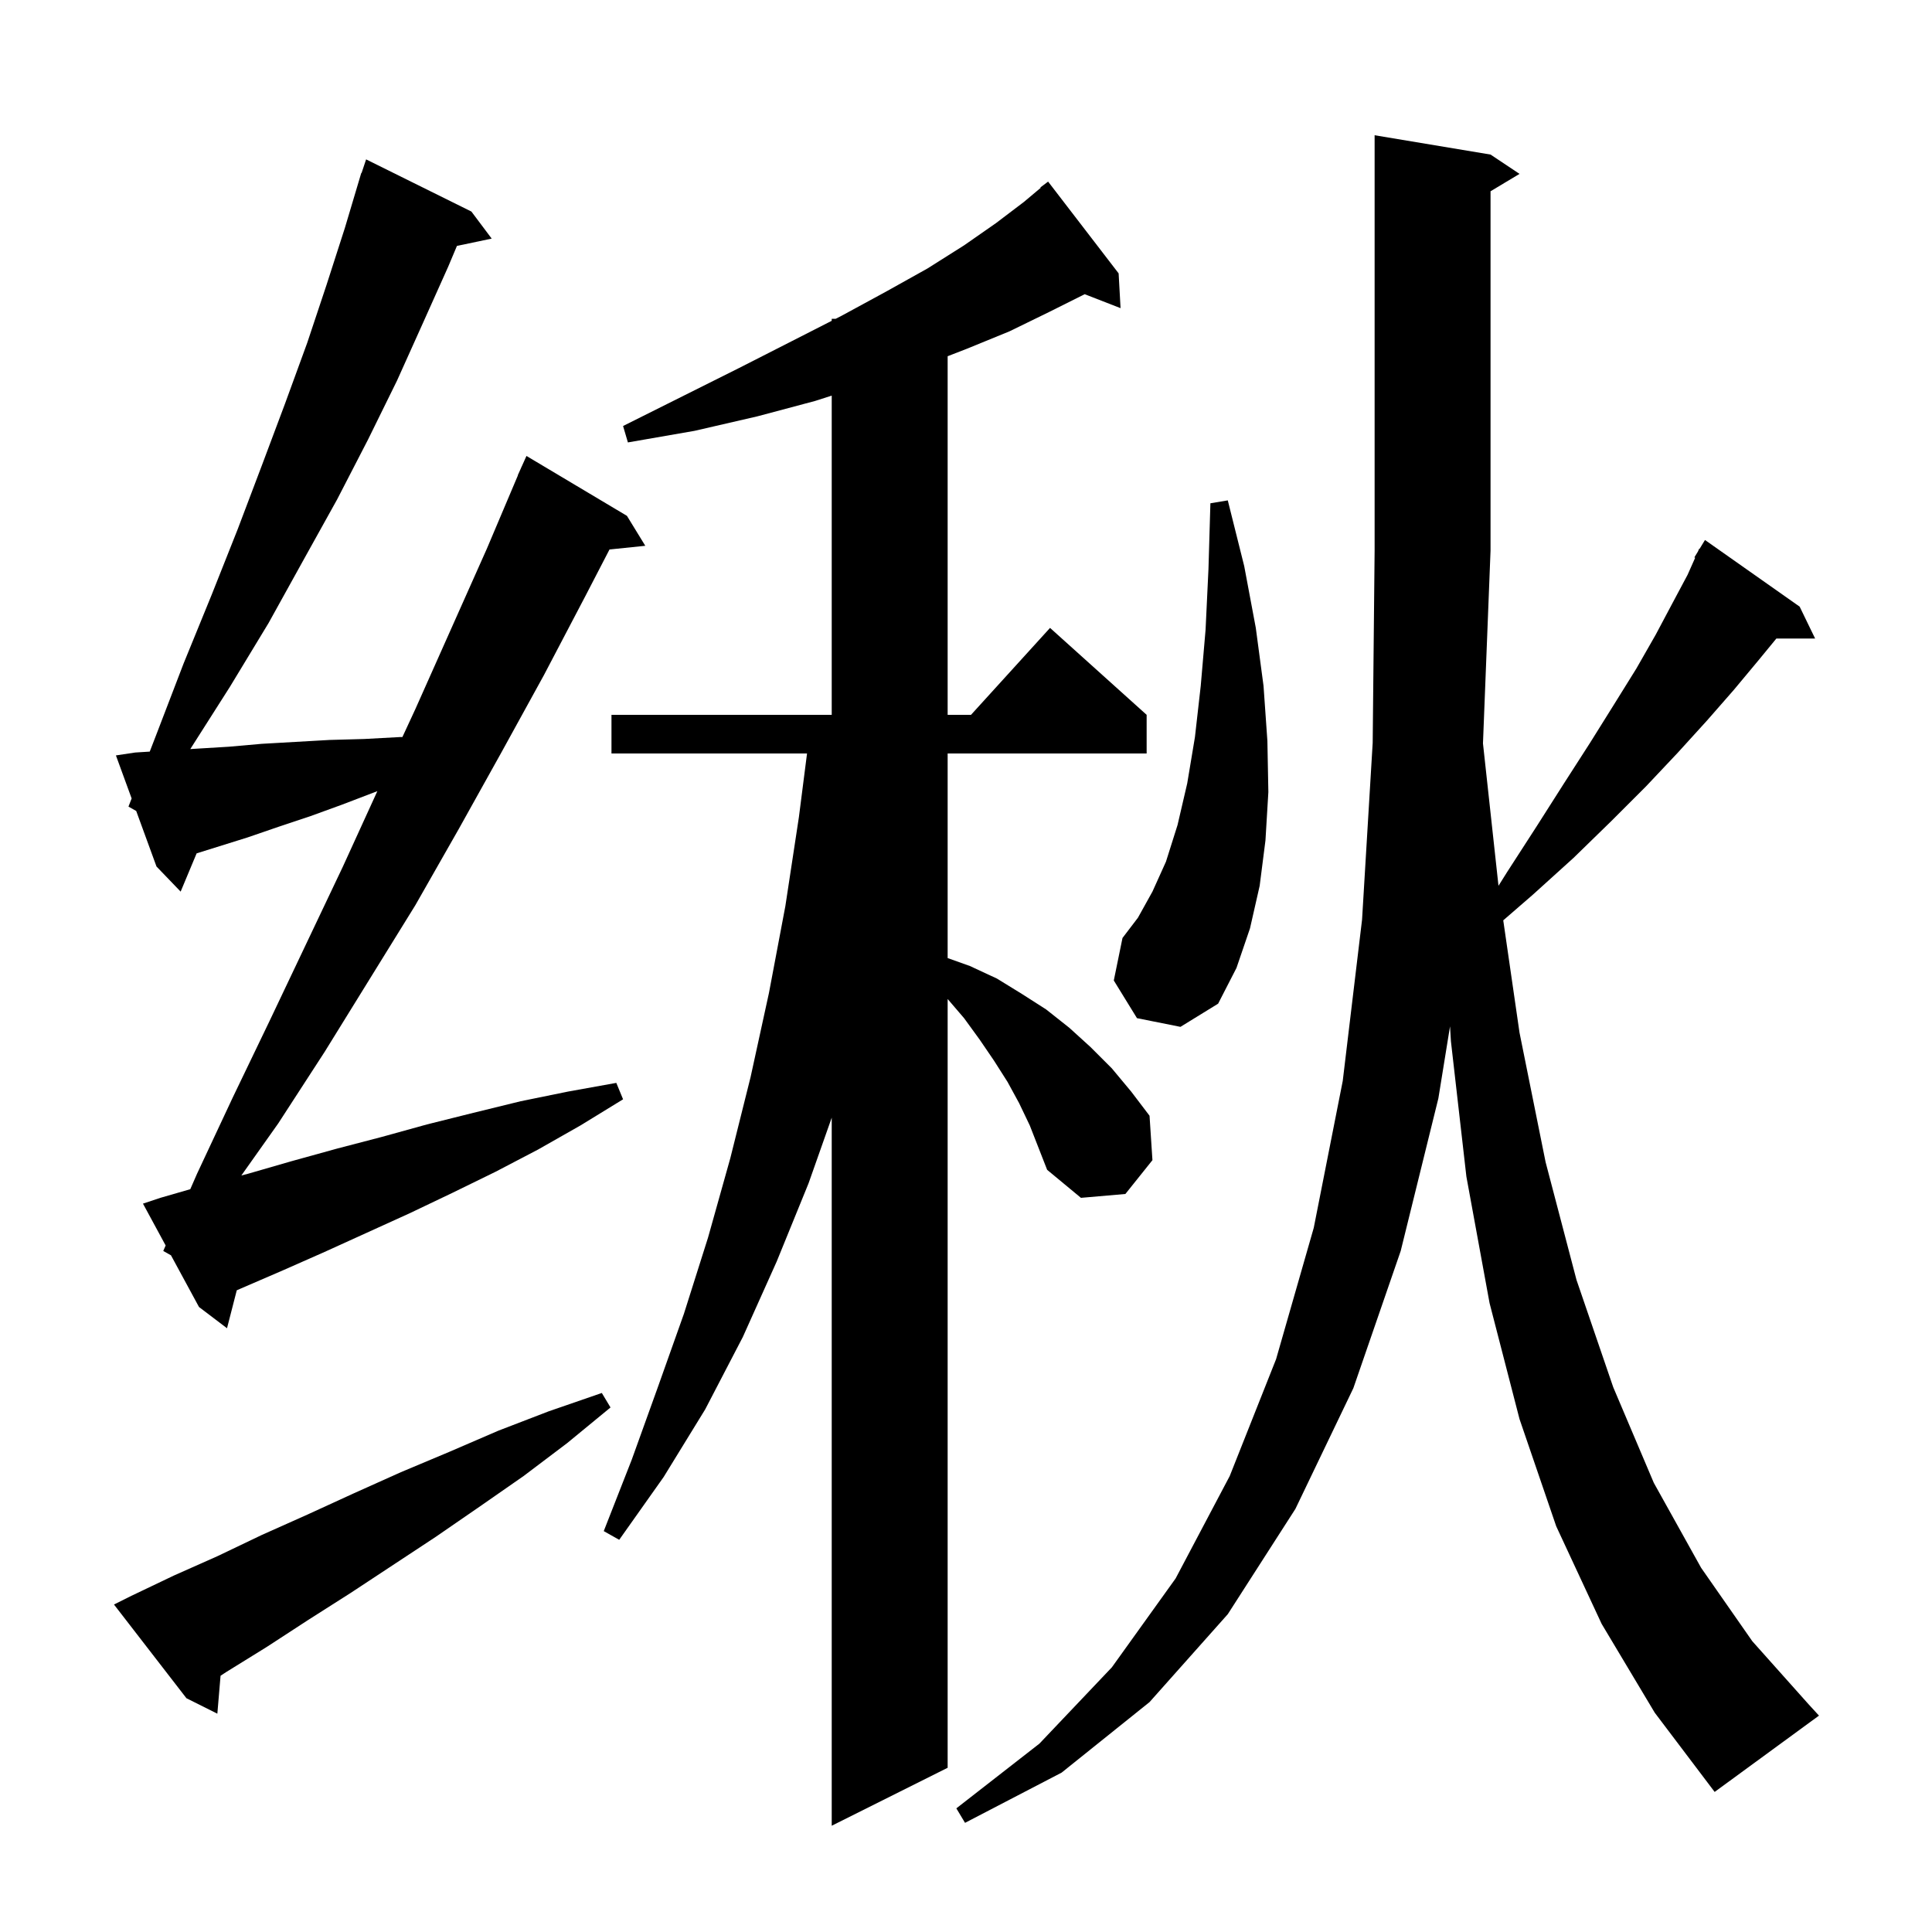 <svg xmlns="http://www.w3.org/2000/svg" xmlns:xlink="http://www.w3.org/1999/xlink" version="1.1" baseProfile="full" viewBox="0 0 200 200" width="200" height="200"><g fill="currentColor"><path d="M 105.5 114.2 L 104.3 112.0 L 102.9 109.8 L 101.4 107.6 L 99.8 105.4 L 98.1 103.417 L 98.1 183.0 L 86.1 189.0 L 86.1 115.7 L 83.7 122.5 L 80.4 130.6 L 76.9 138.4 L 73.0 145.9 L 68.7 152.9 L 64.1 159.4 L 62.5 158.5 L 65.4 151.1 L 68.1 143.6 L 70.8 136.0 L 73.3 128.1 L 75.6 119.9 L 77.7 111.5 L 79.6 102.8 L 81.3 93.8 L 82.7 84.6 L 83.544 78.0 L 63.3 78.0 L 63.3 74.0 L 86.1 74.0 L 86.1 40.954 L 84.4 41.5 L 78.4 43.1 L 71.9 44.6 L 65.0 45.8 L 64.5 44.1 L 76.5 38.1 L 82.0 35.3 L 86.1 33.21 L 86.1 33.0 L 86.512 33.0 L 87.1 32.7 L 91.7 30.2 L 96.0 27.8 L 99.8 25.4 L 103.1 23.1 L 106.0 20.9 L 107.737 19.441 L 107.7 19.4 L 108.5 18.8 L 115.8 28.3 L 116.0 31.9 L 112.287 30.456 L 108.6 32.3 L 104.5 34.3 L 100.1 36.1 L 98.1 36.876 L 98.1 74.0 L 100.518 74.0 L 108.7 65.0 L 118.7 74.0 L 118.7 78.0 L 98.1 78.0 L 98.1 99.179 L 100.4 100.0 L 103.2 101.3 L 105.8 102.9 L 108.3 104.5 L 110.7 106.4 L 112.9 108.4 L 115.1 110.6 L 117.1 113.0 L 119.0 115.5 L 119.3 120.1 L 116.5 123.6 L 111.9 124.0 L 108.4 121.1 L 106.6 116.5 Z M 165.8 168.1 L 161.1 158.0 L 157.3 146.9 L 154.2 134.9 L 151.8 121.8 L 150.2 107.8 L 150.106 106.247 L 148.9 113.7 L 145.0 129.5 L 140.1 143.7 L 134.1 156.2 L 127.1 167.1 L 119.0 176.2 L 109.9 183.5 L 99.9 188.7 L 99.0 187.2 L 107.6 180.5 L 115.1 172.6 L 121.7 163.4 L 127.3 152.8 L 132.1 140.7 L 136.0 127.1 L 139.0 111.9 L 141.0 95.2 L 142.1 76.9 L 142.3 57.0 L 142.3 14.0 L 154.3 16.0 L 157.3 18.0 L 154.3 19.8 L 154.3 57.0 L 153.517 76.959 L 155.123 91.697 L 156.0 90.3 L 159.1 85.5 L 161.9 81.1 L 164.6 76.9 L 167.1 72.9 L 169.4 69.2 L 171.4 65.7 L 173.1 62.5 L 174.7 59.5 L 175.483 57.739 L 175.4 57.7 L 175.767 57.1 L 175.9 56.8 L 175.937 56.821 L 176.5 55.9 L 186.3 62.8 L 187.9 66.1 L 183.889 66.1 L 182.0 68.4 L 179.5 71.4 L 176.7 74.6 L 173.7 77.9 L 170.4 81.4 L 166.8 85.0 L 162.9 88.8 L 158.7 92.6 L 155.616 95.273 L 157.3 106.9 L 160.0 120.3 L 163.2 132.5 L 167.0 143.6 L 171.2 153.5 L 176.1 162.3 L 181.4 169.9 L 187.2 176.4 L 188.3 177.6 L 177.5 185.5 L 171.3 177.3 Z M 13.6 165.2 L 18.0 163.1 L 22.5 161.1 L 27.1 158.9 L 31.8 156.8 L 36.6 154.6 L 41.5 152.4 L 46.5 150.3 L 51.6 148.1 L 56.8 146.1 L 62.3 144.2 L 63.2 145.7 L 58.7 149.4 L 54.2 152.8 L 49.6 156.0 L 45.1 159.1 L 36.3 164.9 L 31.9 167.7 L 27.6 170.5 L 23.4 173.1 L 22.832 173.474 L 22.5 177.4 L 19.3 175.8 L 11.8 166.1 Z M 16.9 129.5 L 17.148 128.932 L 14.8 124.6 L 16.6 124.0 L 19.698 123.105 L 20.4 121.5 L 24.1 113.6 L 27.9 105.7 L 35.5 89.7 L 39.062 81.903 L 38.8 82.0 L 35.4 83.3 L 32.1 84.5 L 28.8 85.6 L 25.6 86.7 L 20.355 88.339 L 18.7 92.3 L 16.2 89.7 L 14.1 83.95 L 13.3 83.5 L 13.627 82.655 L 12.0 78.2 L 14.0 77.9 L 15.502 77.806 L 16.2 76.0 L 19.0 68.7 L 21.9 61.6 L 24.6 54.8 L 27.1 48.2 L 29.5 41.8 L 31.8 35.5 L 33.8 29.5 L 35.7 23.6 L 37.102 18.9 L 37.1 18.9 L 37.117 18.85 L 37.4 17.9 L 37.43 17.91 L 37.9 16.5 L 48.8 21.9 L 50.9 24.7 L 47.302 25.457 L 46.4 27.6 L 43.8 33.4 L 41.1 39.4 L 38.1 45.5 L 34.9 51.7 L 31.4 58.0 L 27.8 64.5 L 23.8 71.1 L 19.699 77.544 L 20.4 77.5 L 23.7 77.3 L 27.1 77.0 L 34.1 76.6 L 37.7 76.5 L 41.4 76.3 L 41.656 76.3 L 43.0 73.4 L 50.4 56.8 L 53.616 49.206 L 53.6 49.2 L 53.92 48.489 L 54.0 48.3 L 54.004 48.302 L 54.5 47.2 L 64.9 53.4 L 66.8 56.5 L 63.095 56.883 L 60.6 61.7 L 56.3 69.9 L 51.9 77.9 L 47.5 85.8 L 43.0 93.7 L 33.6 108.9 L 28.8 116.3 L 24.984 121.687 L 25.7 121.5 L 30.2 120.2 L 34.9 118.9 L 39.5 117.7 L 44.2 116.4 L 49.0 115.2 L 53.9 114.0 L 58.8 113.0 L 63.8 112.1 L 64.5 113.8 L 60.1 116.5 L 55.7 119.0 L 51.3 121.3 L 46.8 123.5 L 42.4 125.6 L 33.6 129.6 L 29.3 131.5 L 24.9 133.4 L 24.51 133.572 L 23.5 137.5 L 20.6 135.3 L 17.7 129.95 Z M 117.7 105.4 L 115.3 101.5 L 116.2 97.1 L 117.8 95.0 L 119.3 92.3 L 120.7 89.2 L 121.9 85.4 L 122.9 81.1 L 123.7 76.3 L 124.3 71.0 L 124.8 65.2 L 125.1 58.9 L 125.3 52.1 L 127.1 51.8 L 128.8 58.6 L 130.0 65.0 L 130.8 71.0 L 131.2 76.7 L 131.3 82.0 L 131.0 87.0 L 130.4 91.7 L 129.4 96.1 L 128.0 100.2 L 126.1 103.9 L 122.2 106.3 Z "/></g></svg>